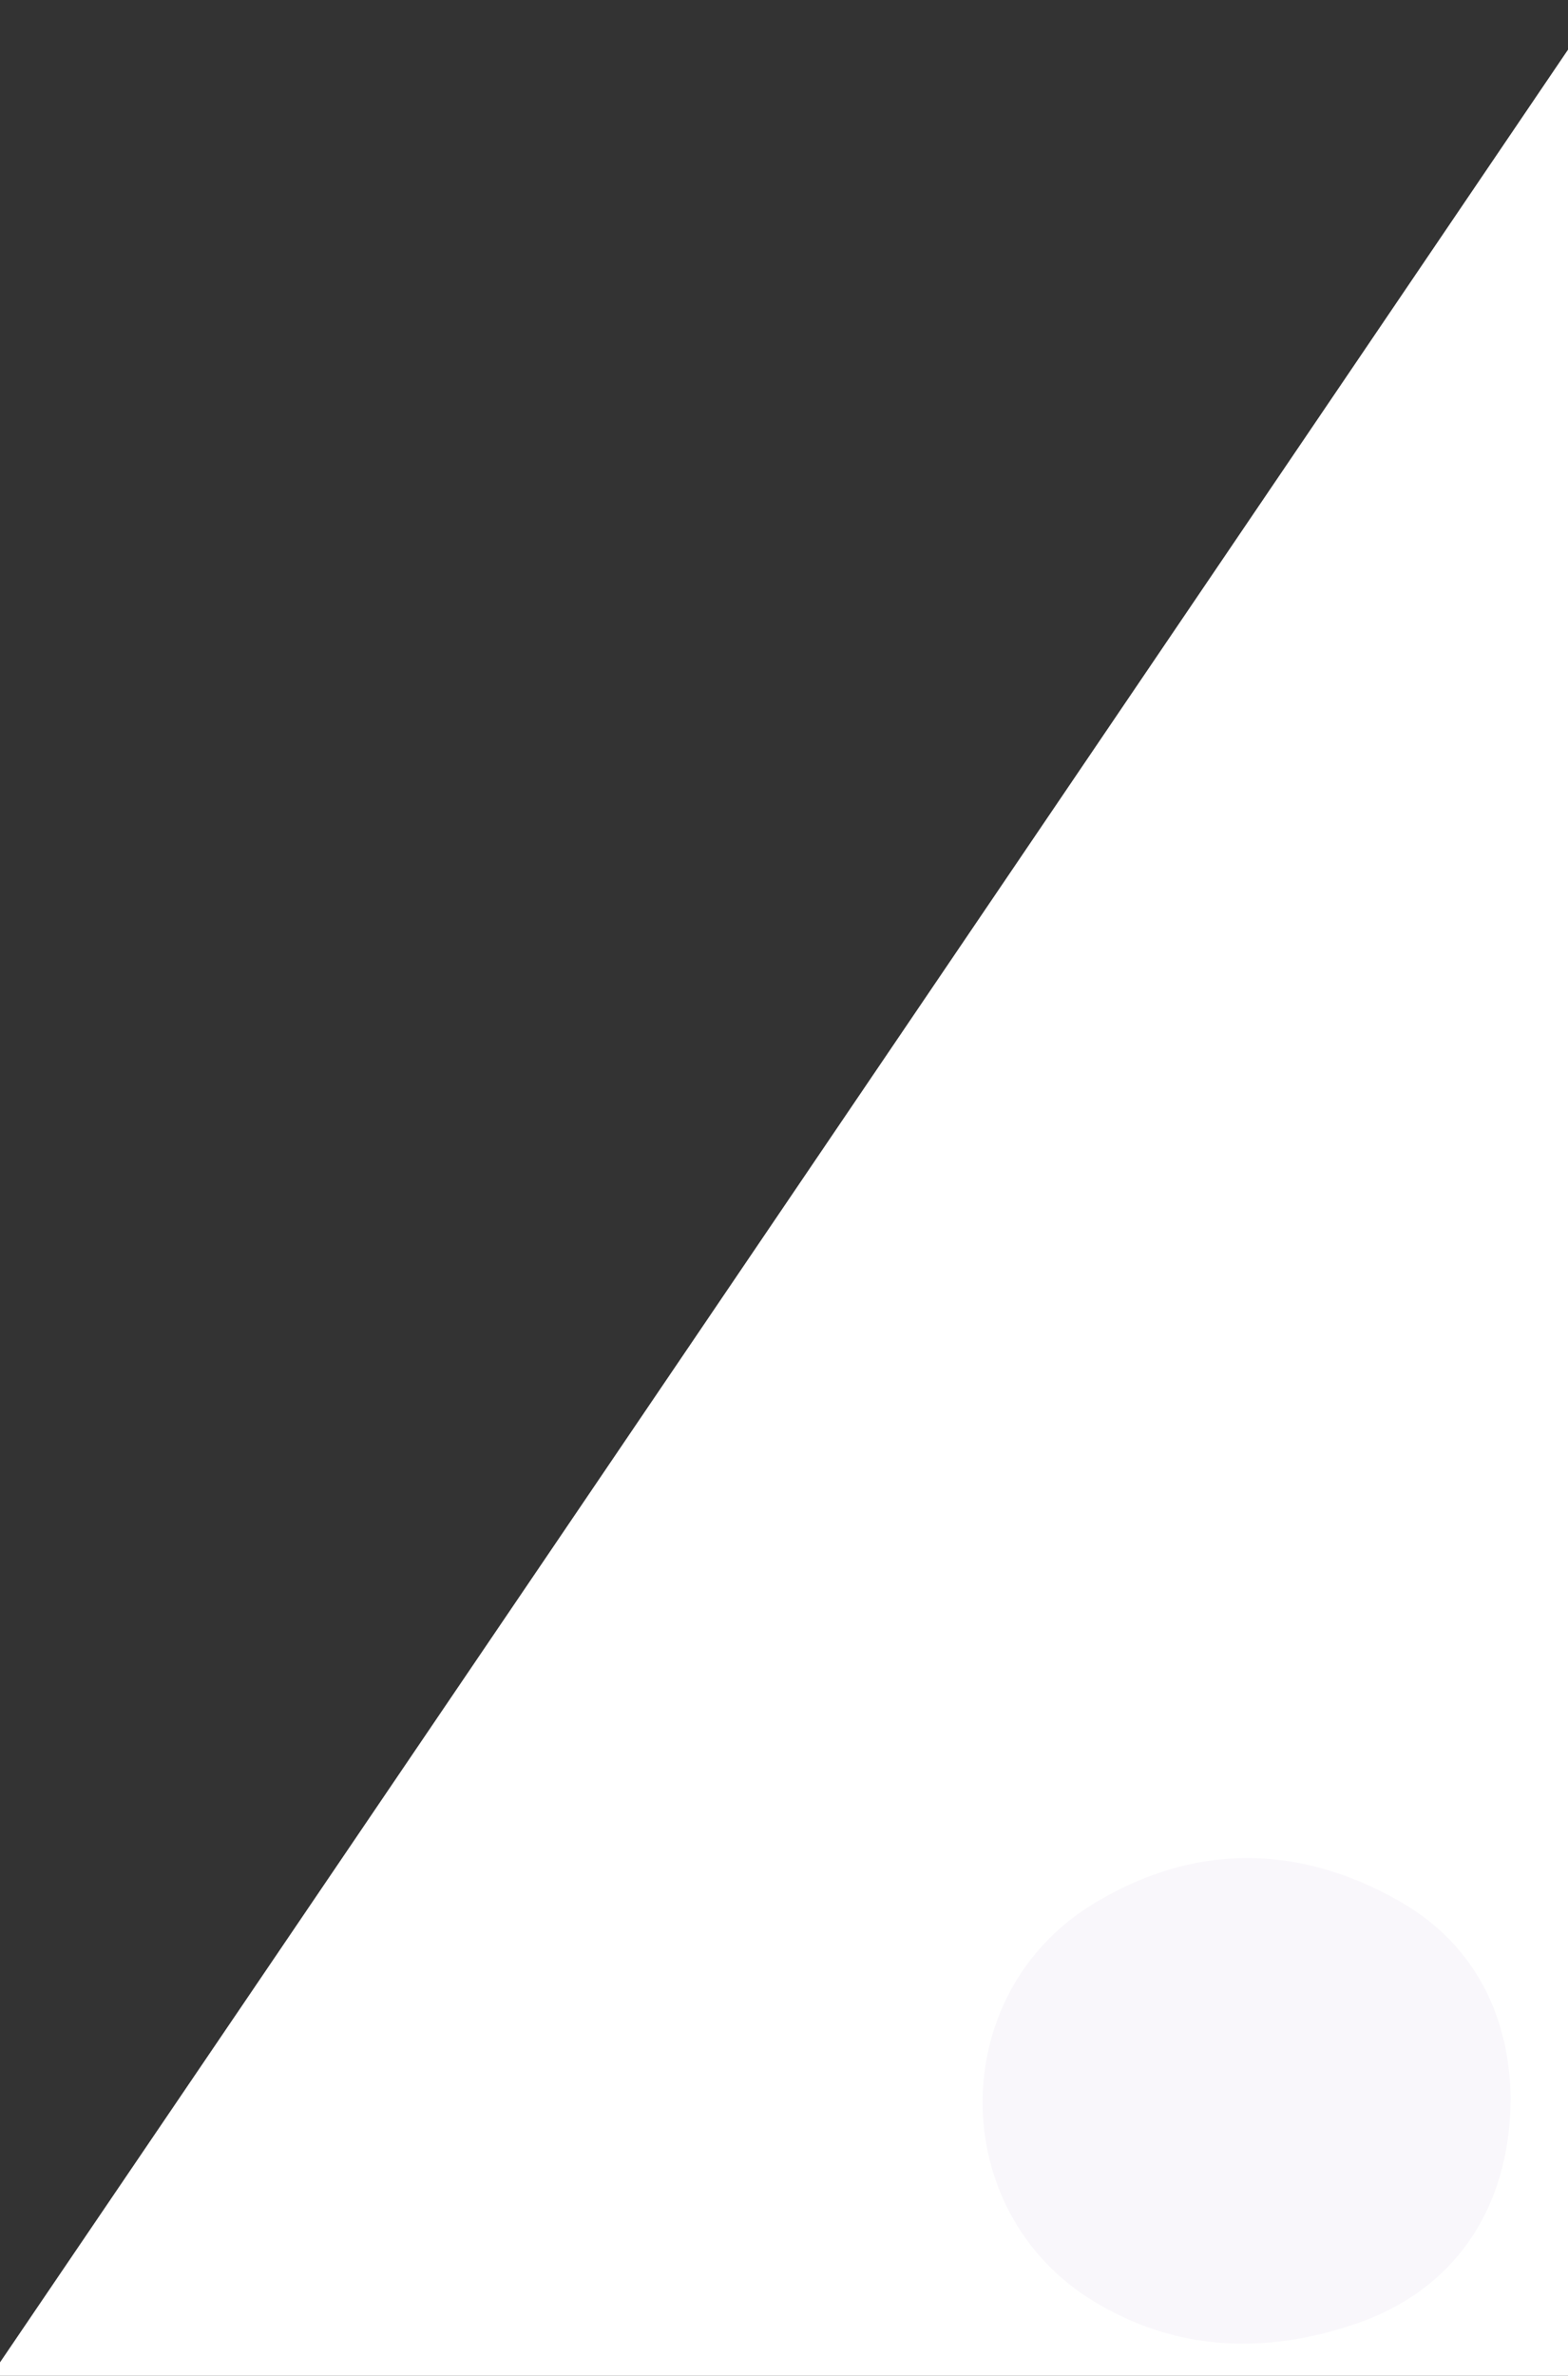<svg xmlns="http://www.w3.org/2000/svg" xmlns:xlink="http://www.w3.org/1999/xlink" width="375" height="568" viewBox="0 0 375 568">
  <rect x="0" y="0" width="375" height="568" fill="#333333" stroke="none"/>
  <defs>
    <clipPath id="clip-path">
      <rect id="Rectangle_1136" data-name="Rectangle 1136" width="375" height="568" transform="translate(277 882)" fill="#fff" stroke="#707070" stroke-width="1"/>
    </clipPath>
  </defs>
  <g id="Mask_Group_14" data-name="Mask Group 14" transform="translate(-277 -882)" clip-path="url(#clip-path)">
    <path id="Path_19" data-name="Path 19" d="M309.657,2593.644H1896.341V255.446C612.148,2149.441,504.525,2309.262,309.657,2593.644Z" transform="translate(-285.657 -775.652)" fill="#fff"/>
    <path id="dot" d="M811.823,278.733c-24.276-13.791-49.437-13.813-73.295.821-35.151,21.56-34.99,73.356.154,94.822,19.708,12.037,41.057,12.859,62.779,5.472,23.1-7.859,36.951-26.989,37.072-53.988C838.267,307.452,830.842,289.532,811.823,278.733Z" transform="translate(-200.245 1057.736)" fill="#f9f7fb"/>
  </g>
</svg>
